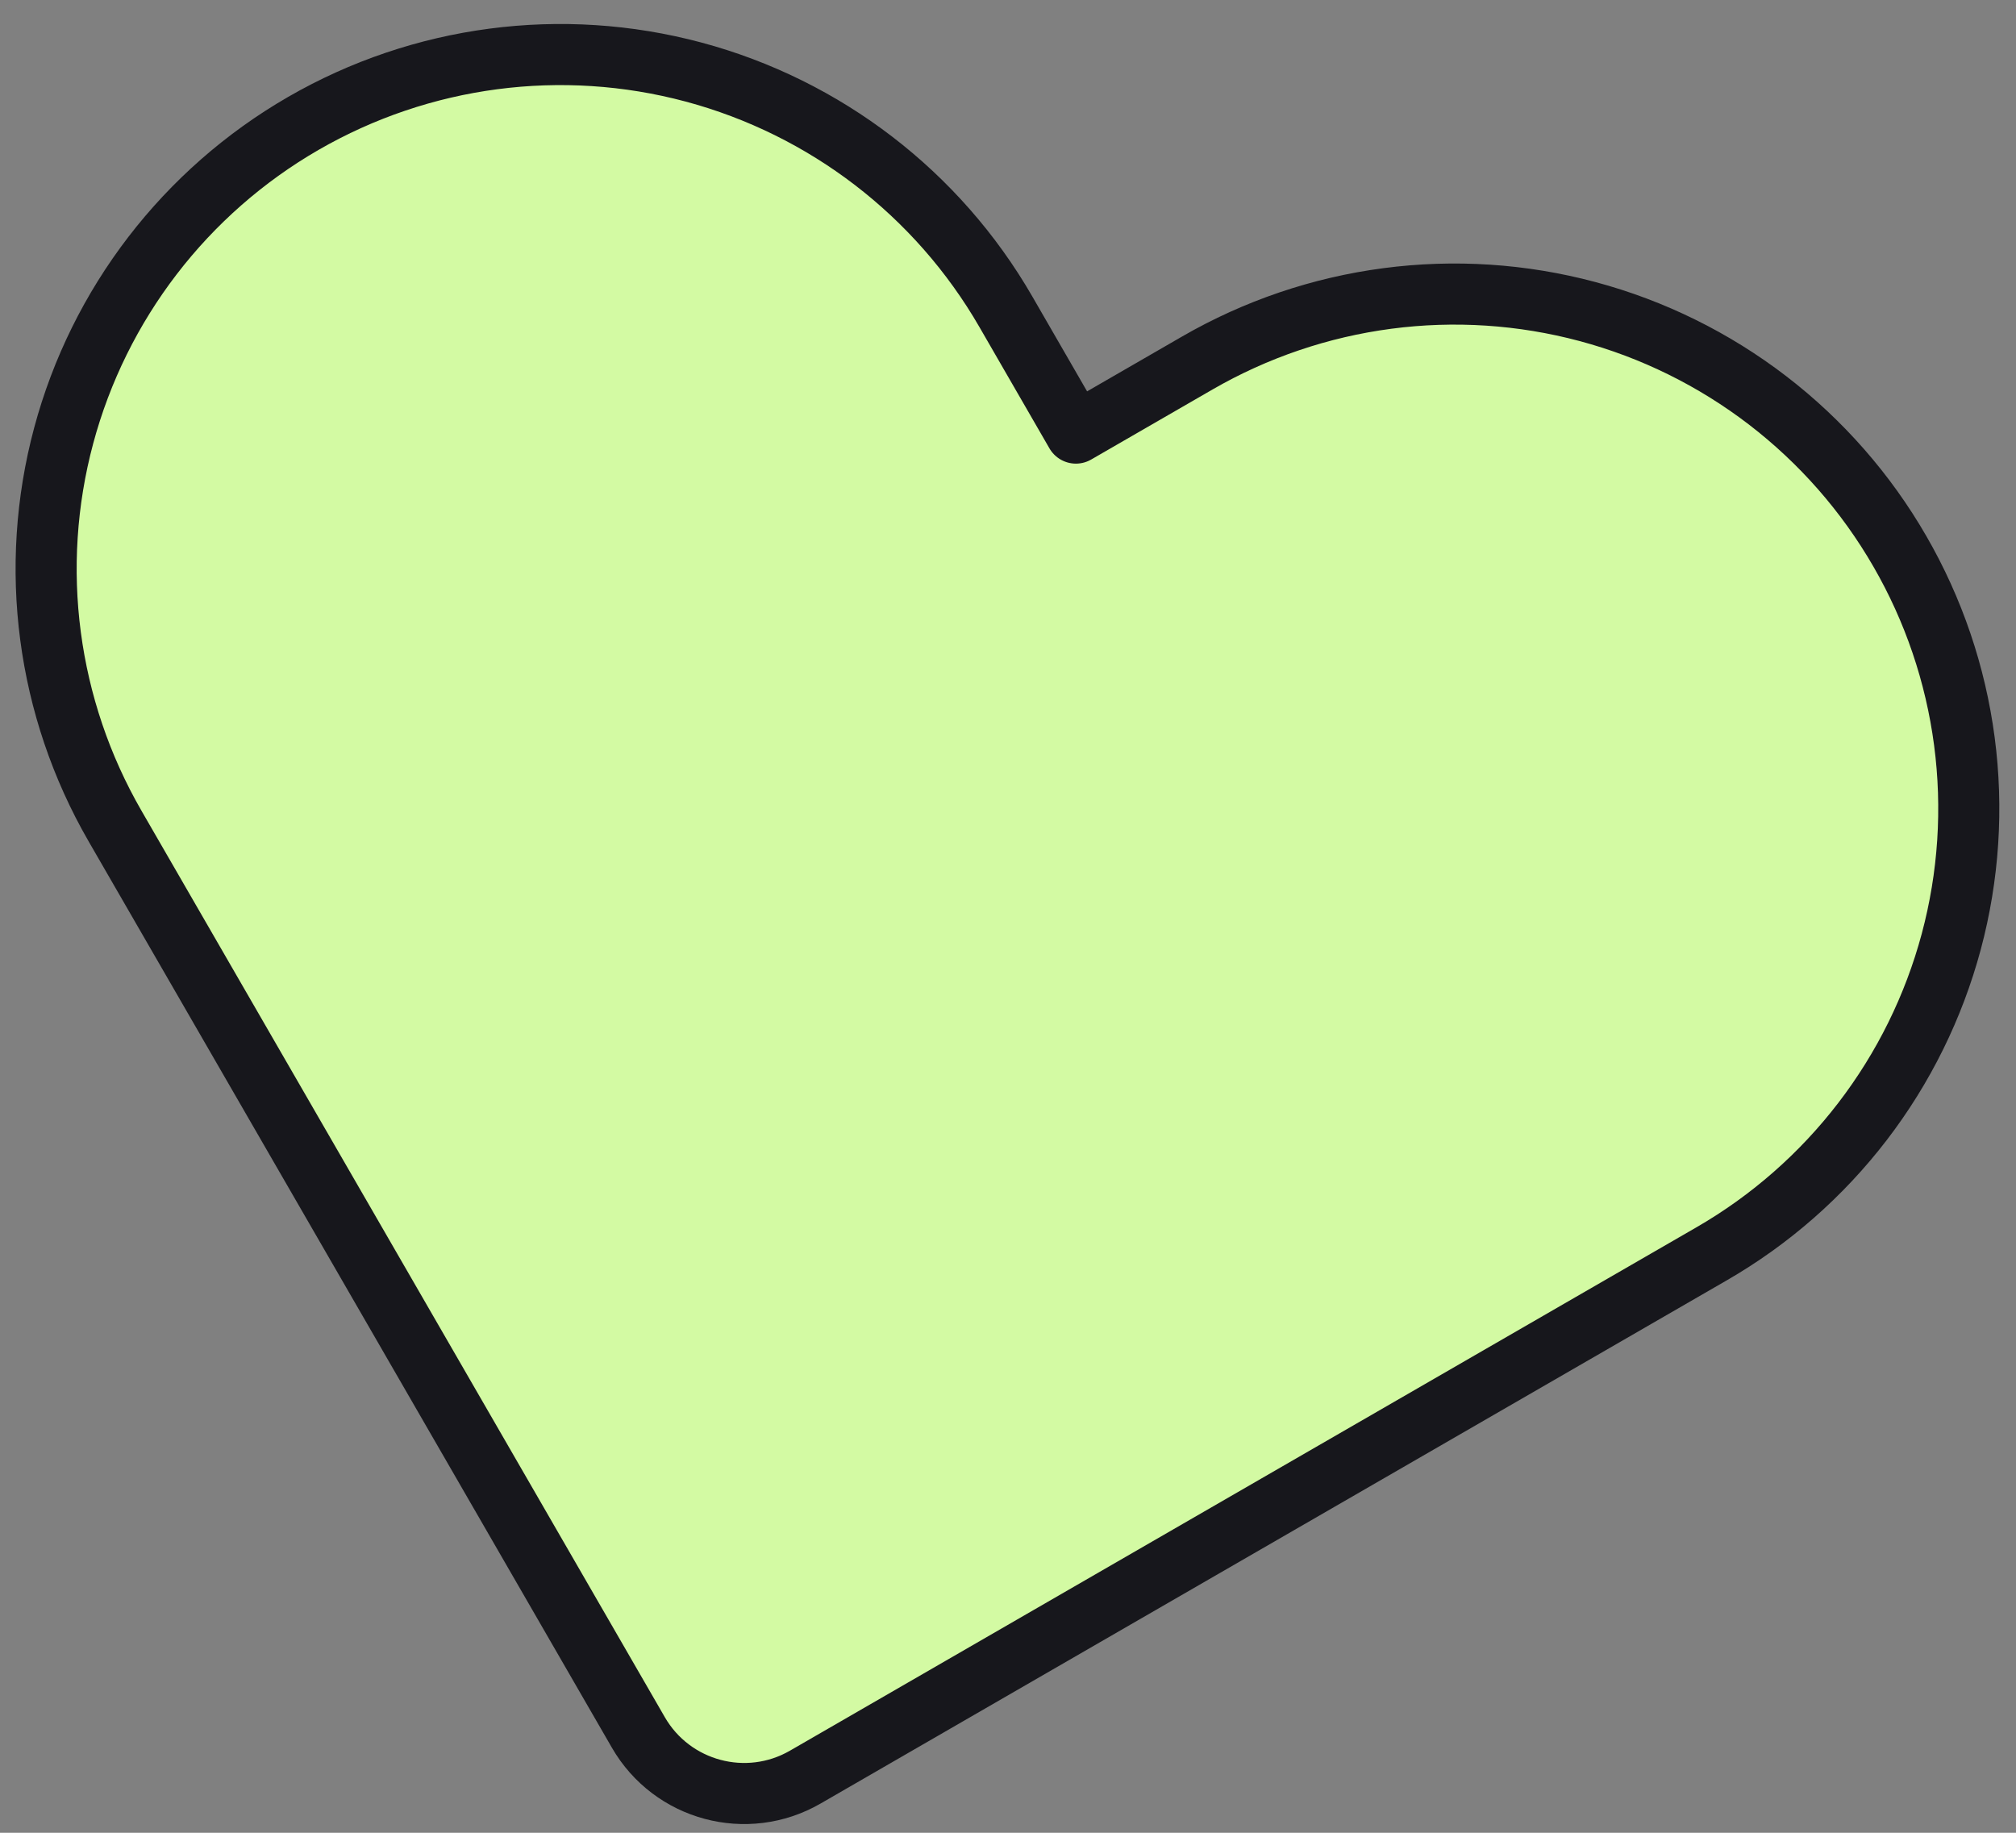 <svg width="66" height="60" viewBox="0 0 66 60" fill="none" xmlns="http://www.w3.org/2000/svg">
<rect x="0" y="0" width="66" height="60" fill="#808080" stroke="none"/>
<path d="M62.197 18.047C61.092 16.131 59.62 14.453 57.866 13.106C56.112 11.76 54.11 10.772 51.974 10.2C49.838 9.628 47.61 9.482 45.418 9.771C43.225 10.06 41.112 10.778 39.197 11.884L35.223 14.178L32.929 10.204C30.697 6.337 27.019 3.515 22.706 2.359C18.392 1.204 13.796 1.809 9.929 4.041C6.062 6.274 3.24 9.952 2.084 14.265C0.928 18.579 1.533 23.174 3.766 27.042L6.06 31.015L20.898 56.714C22.002 58.627 24.448 59.283 26.362 58.178L52.061 43.341L56.034 41.047C57.95 39.942 59.628 38.47 60.974 36.716C62.321 34.962 63.308 32.959 63.881 30.824C64.453 28.688 64.599 26.46 64.31 24.268C64.021 22.075 63.303 19.961 62.197 18.047Z" fill="#D3FAA3" stroke="#17171C" stroke-width="2" stroke-linecap="round" stroke-linejoin="round"/>
</svg>

